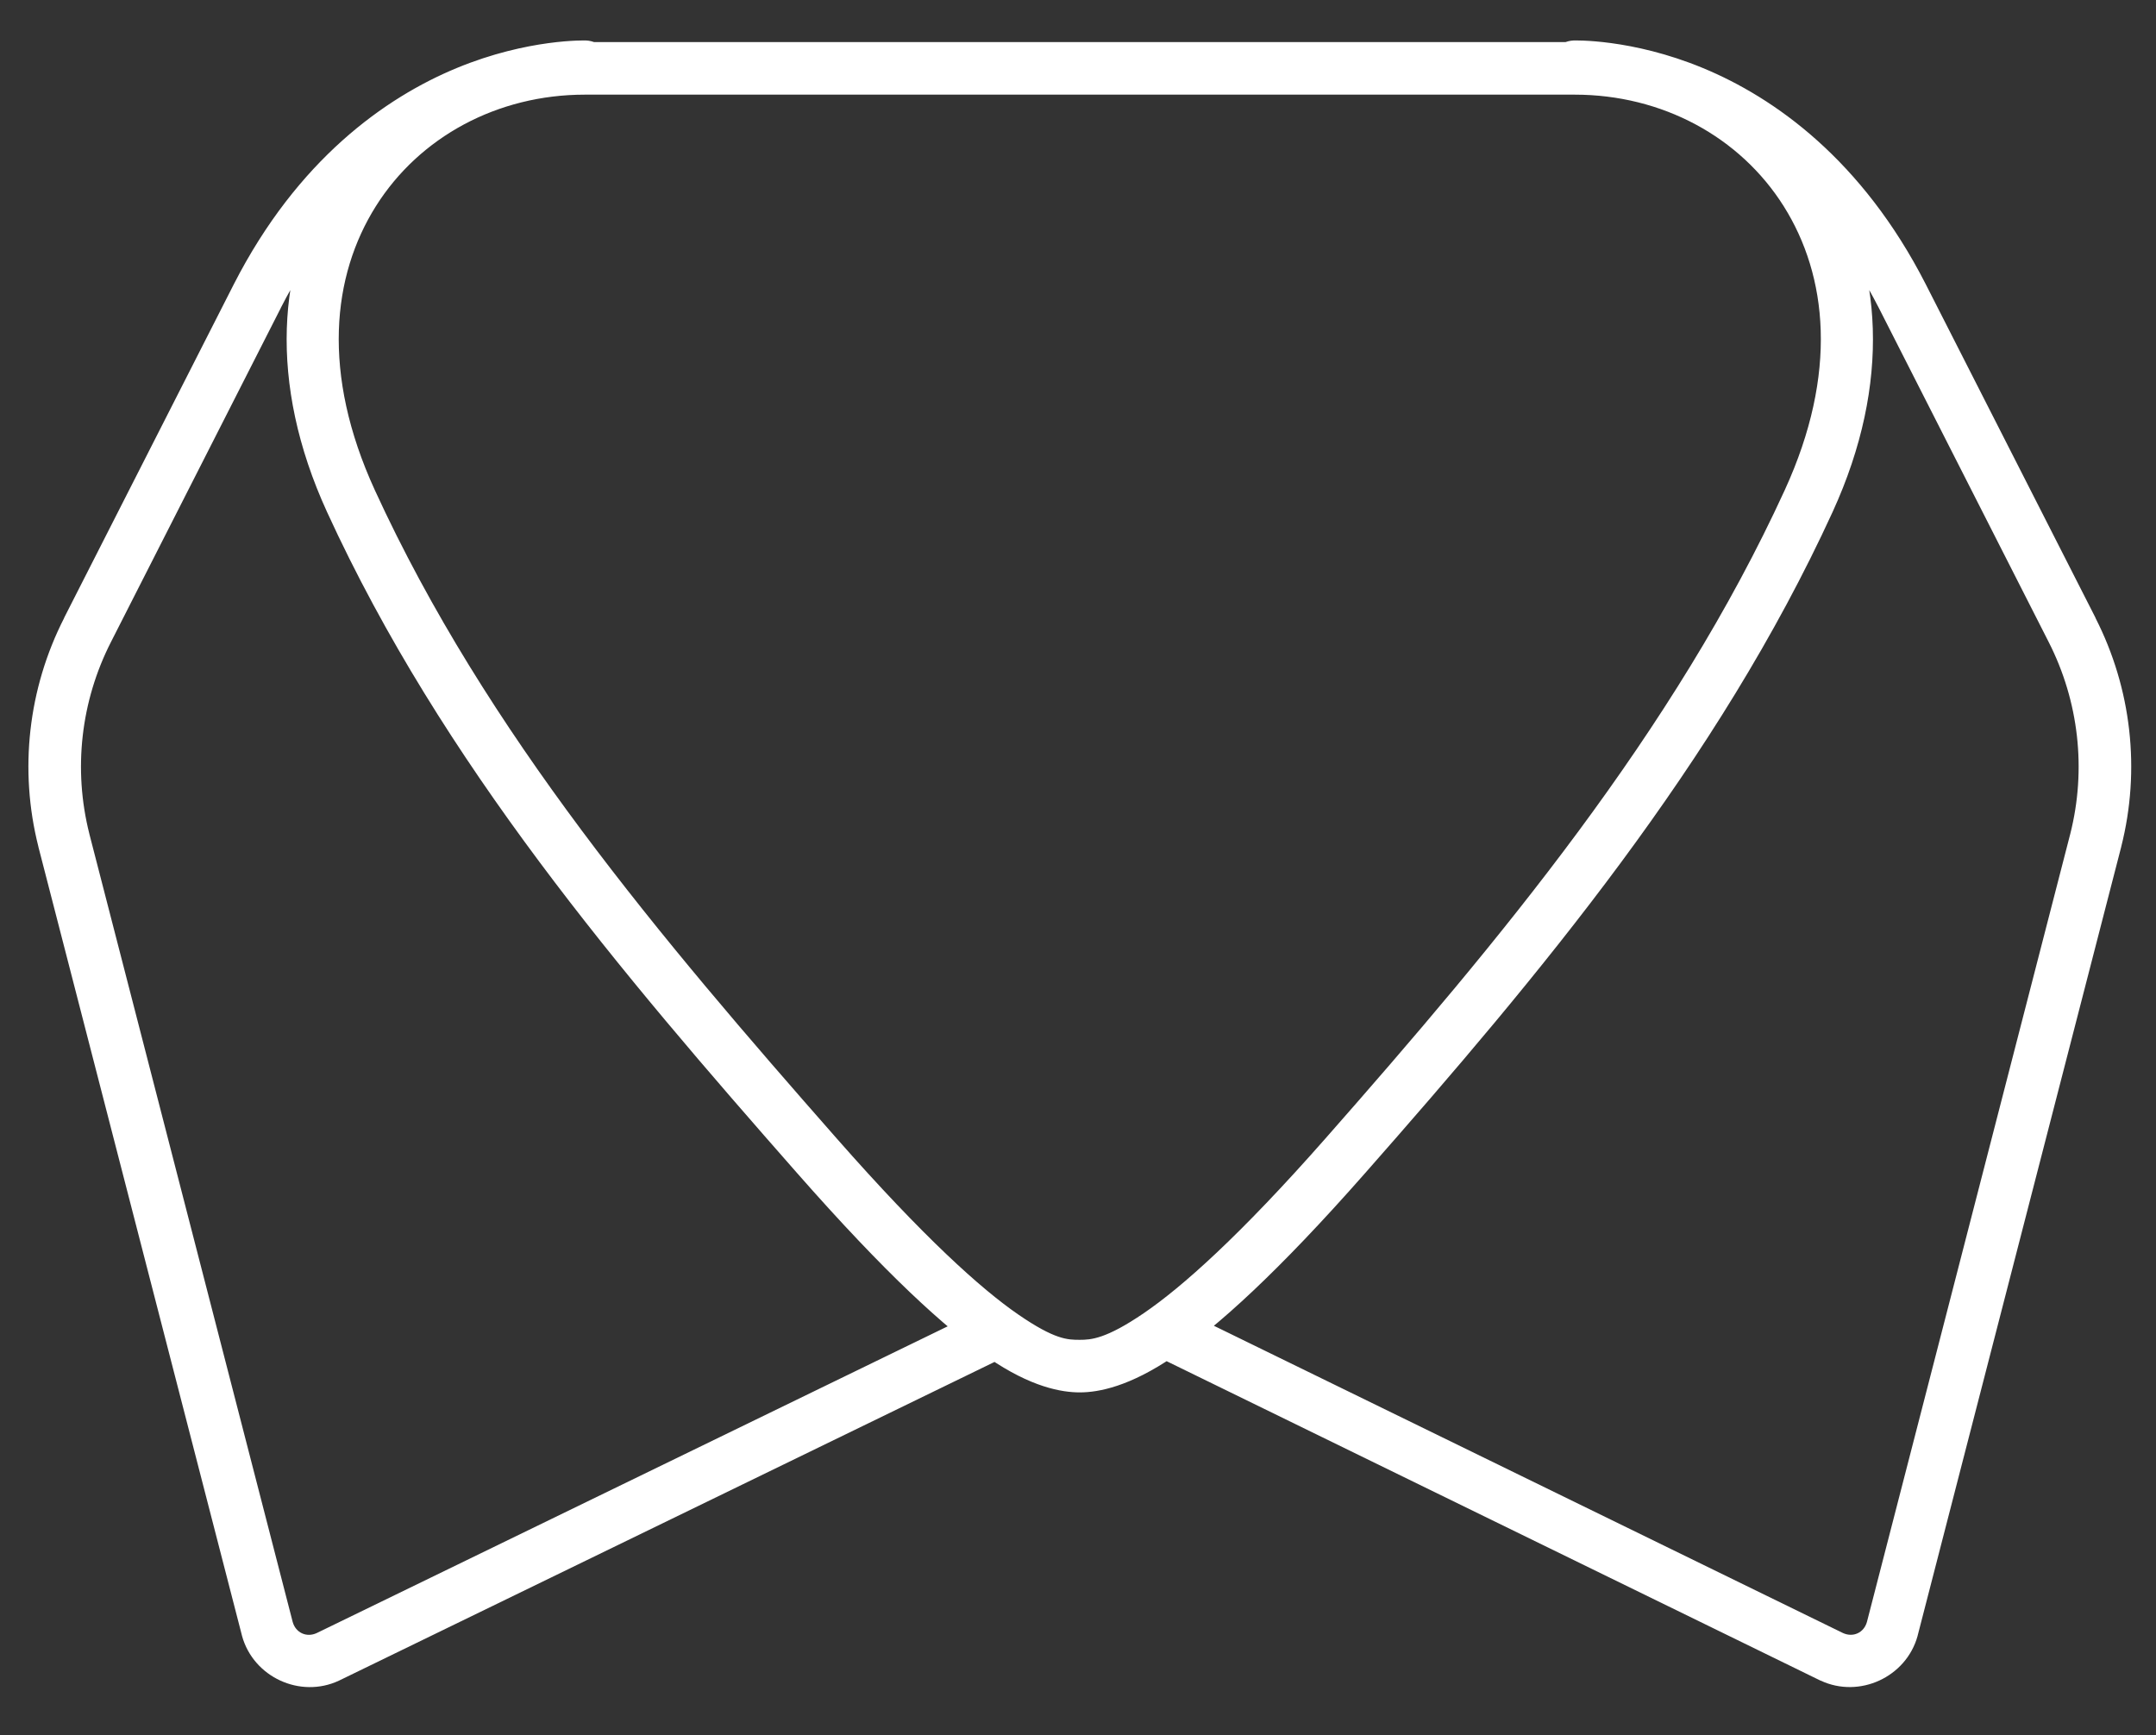 <svg viewBox="0 0 41 33" fill="none" xmlns="http://www.w3.org/2000/svg">
<rect x="0" y="0" width="41" height="33" fill="#333333" stroke="none"/>
<path d="M29.923 0.77C29.791 0.776 29.666 0.834 29.576 0.931C29.487 1.029 29.439 1.158 29.445 1.29C29.447 1.356 29.462 1.42 29.49 1.48C29.517 1.54 29.556 1.593 29.605 1.638C29.653 1.683 29.71 1.717 29.771 1.74C29.833 1.763 29.898 1.773 29.964 1.77C29.964 1.77 30.825 1.731 32.001 2.218C33.178 2.704 34.628 3.703 35.73 5.858L38.958 12.208C39.533 13.335 39.68 14.632 39.37 15.858L35.503 30.846C35.446 31.052 35.24 31.147 35.046 31.057L22.423 24.891C22.304 24.833 22.167 24.825 22.042 24.867C21.917 24.91 21.814 25.001 21.755 25.12C21.726 25.179 21.709 25.243 21.705 25.309C21.701 25.375 21.71 25.44 21.731 25.503C21.753 25.565 21.786 25.622 21.83 25.672C21.873 25.721 21.926 25.761 21.986 25.79L34.615 31.96C34.618 31.961 34.621 31.962 34.624 31.963C35.36 32.306 36.249 31.896 36.466 31.114C36.467 31.111 36.468 31.107 36.468 31.104L40.339 16.104C40.339 16.103 40.339 16.103 40.339 16.102C40.709 14.641 40.534 13.095 39.849 11.752H39.851L36.62 5.403C35.412 3.039 33.745 1.857 32.384 1.294C31.023 0.73 29.923 0.77 29.923 0.77ZM11.124 0.8C9.137 0.8 7.321 1.77 6.302 3.392C5.282 5.013 5.089 7.272 6.22 9.739C8.408 14.512 11.806 18.497 15.159 22.311C16.849 24.233 17.974 25.257 18.792 25.821C19.61 26.385 20.194 26.481 20.534 26.481C20.892 26.481 21.482 26.37 22.317 25.8C23.153 25.23 24.294 24.204 25.96 22.311C29.266 18.555 32.661 14.51 34.849 9.739C35.98 7.272 35.786 5.013 34.767 3.392C33.747 1.77 31.931 0.8 29.944 0.8L11.124 0.8ZM11.124 1.8H29.944C31.608 1.8 33.09 2.602 33.921 3.923C34.751 5.244 34.959 7.098 33.94 9.321C31.827 13.93 28.502 17.906 25.208 21.649C23.574 23.506 22.474 24.481 21.753 24.973C21.031 25.466 20.746 25.481 20.534 25.481C20.305 25.481 20.062 25.481 19.36 24.997C18.658 24.513 17.569 23.537 15.909 21.649C12.563 17.843 9.24 13.928 7.128 9.321C6.109 7.098 6.317 5.244 7.147 3.923C7.978 2.602 9.461 1.8 11.124 1.8ZM11.146 0.77C11.146 0.77 10.046 0.731 8.685 1.294C7.324 1.857 5.657 3.039 4.448 5.403L1.218 11.753H1.22C0.535 13.095 0.36 14.641 0.73 16.102C0.73 16.103 0.73 16.104 0.73 16.105L4.601 31.105C4.601 31.108 4.602 31.111 4.603 31.114C4.82 31.896 5.708 32.307 6.444 31.964C6.447 31.963 6.45 31.961 6.452 31.96L19.083 25.819C19.202 25.761 19.294 25.658 19.337 25.533C19.38 25.408 19.372 25.27 19.314 25.151C19.256 25.032 19.153 24.941 19.027 24.898C18.902 24.855 18.765 24.863 18.646 24.921L6.023 31.058C5.829 31.148 5.623 31.052 5.566 30.847L1.699 15.859V15.857C1.389 14.631 1.536 13.335 2.111 12.208L5.339 5.859V5.857C6.441 3.702 7.892 2.705 9.068 2.218C10.244 1.731 11.105 1.771 11.105 1.771C11.17 1.773 11.236 1.763 11.298 1.74C11.359 1.717 11.416 1.683 11.464 1.638C11.512 1.594 11.551 1.54 11.579 1.48C11.606 1.42 11.622 1.356 11.624 1.29C11.63 1.158 11.582 1.029 11.492 0.932C11.403 0.834 11.278 0.776 11.146 0.77Z" fill="white"/>
</svg>
